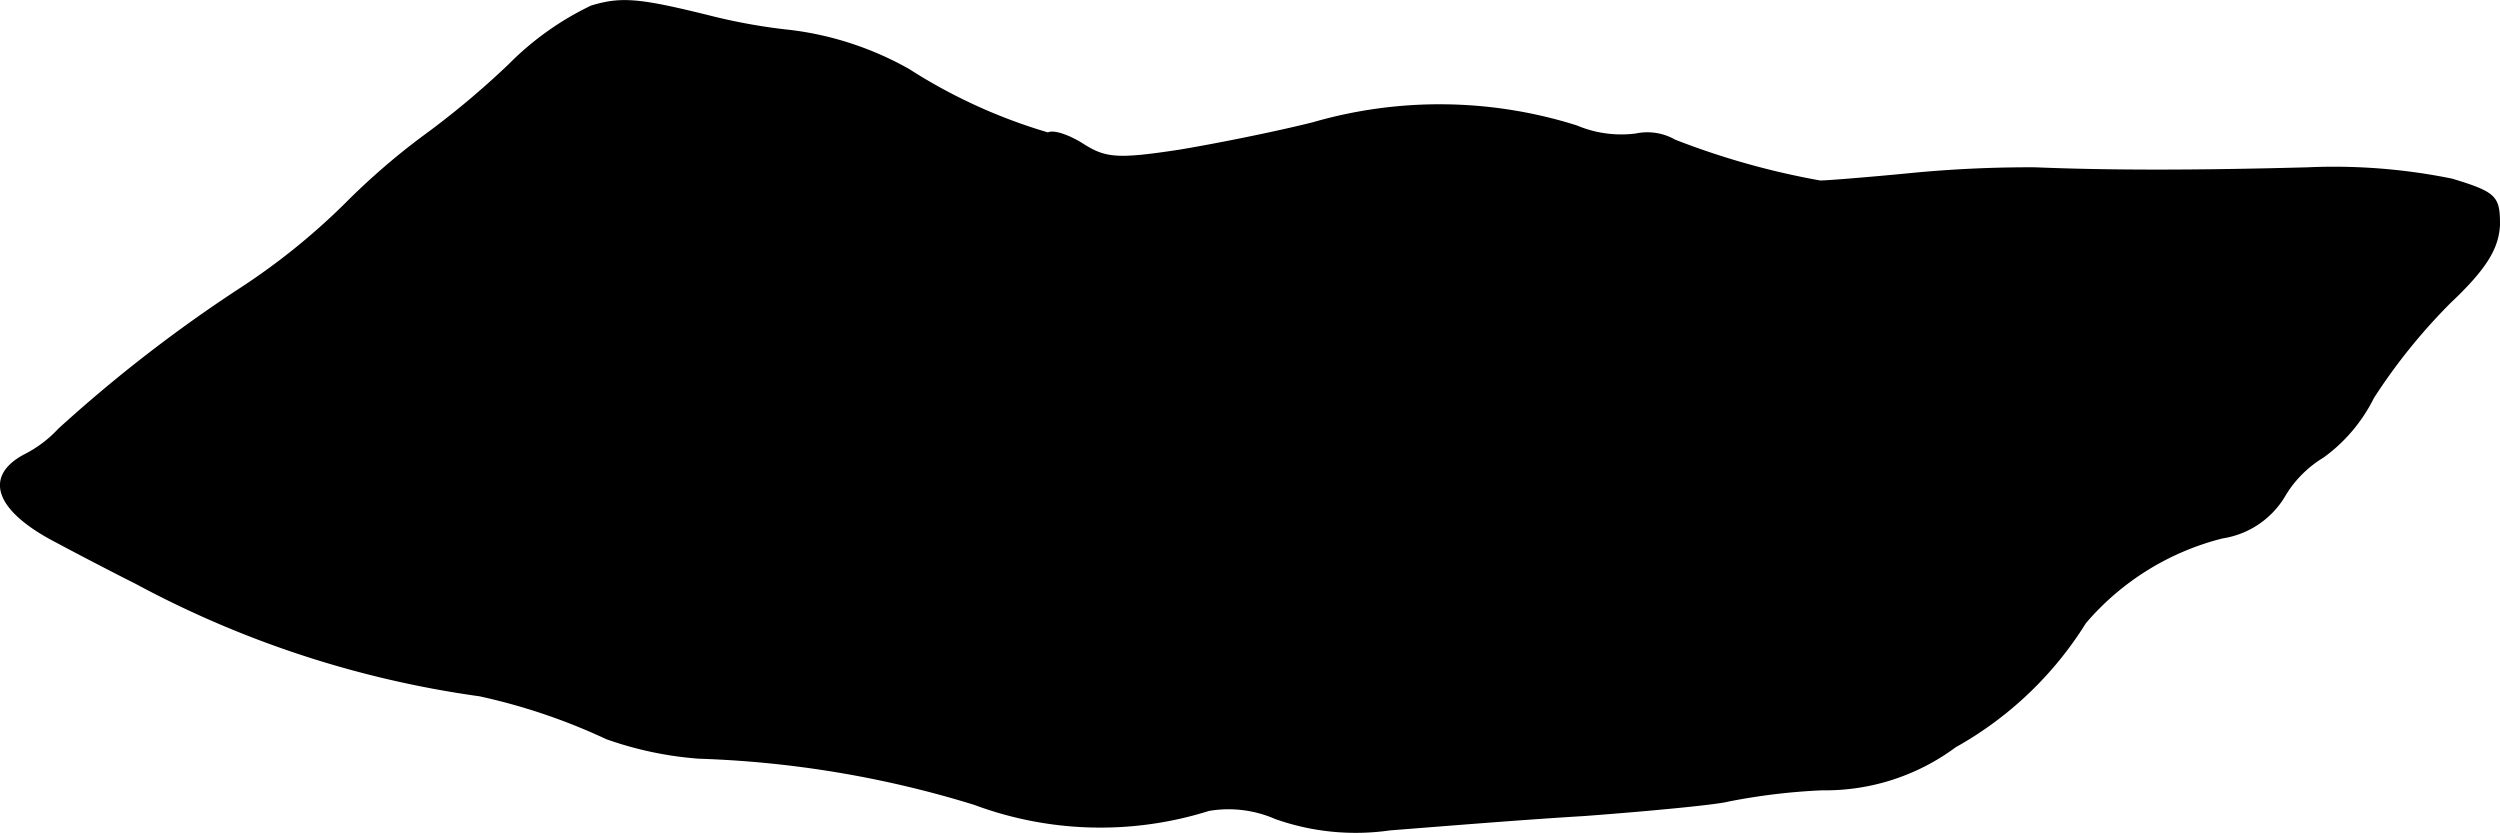 <?xml version="1.0" encoding="UTF-8"?>
<svg xmlns="http://www.w3.org/2000/svg"
     version="1.1"
     width="5.216mm"
     height="1.738mm"
     viewBox="0 0 14.787 4.926">
   <defs>
      <style type="text/css"><![CDATA[
      .a {
        stroke: #000;
        stroke-linecap: round;
        stroke-linejoin: round;
        stroke-width: 0.01px;
      }
    ]]></style>
   </defs>
   <path class="a"
         d="M3.498.037a1.739,1.739,0,0,0-.485.345,5.061,5.061,0,0,1-.515.43,4.101,4.101,0,0,0-.454.394,3.947,3.947,0,0,1-.606.491,8.52,8.52,0,0,0-1.09.842.712.712,0,0,1-.2.151c-.242.127-.176.327.188.515.17.091.382.2.466.242a6.038,6.038,0,0,0,2.035.666,3.553,3.553,0,0,1,.751.254,2.094,2.094,0,0,0,.545.115A6.198,6.198,0,0,1,5.763,4.755a2.134,2.134,0,0,0,1.387.036.694.694,0,0,1,.394.048,1.42,1.42,0,0,0,.678.067c.236-.018.751-.061,1.151-.085.4-.03.781-.067.848-.085a3.703,3.703,0,0,1,.557-.067,1.289,1.289,0,0,0,.787-.254,2.124,2.124,0,0,0,.769-.733,1.57,1.57,0,0,1,.812-.503.517.517,0,0,0,.363-.242A.663.663,0,0,1,13.74,2.702a.958.958,0,0,0,.297-.351,3.432,3.432,0,0,1,.454-.563c.212-.2.285-.321.291-.46,0-.164-.018-.188-.279-.267a3.5,3.5,0,0,0-.854-.067c-.666.018-1.175.018-1.611,0a7.269,7.269,0,0,0-.757.036c-.248.024-.478.042-.515.042A4.575,4.575,0,0,1,9.906.83.326.326,0,0,0,9.676.794a.679.679,0,0,1-.351-.048A2.691,2.691,0,0,0,7.768.727c-.218.055-.575.127-.8.164C6.611.945,6.538.939,6.405.854,6.32.8,6.229.77,6.199.788A3.188,3.188,0,0,1,5.375.412,1.888,1.888,0,0,0,4.679.182,3.413,3.413,0,0,1,4.225.103C3.788-.006,3.679-.018,3.498.037Z"/>
</svg>
